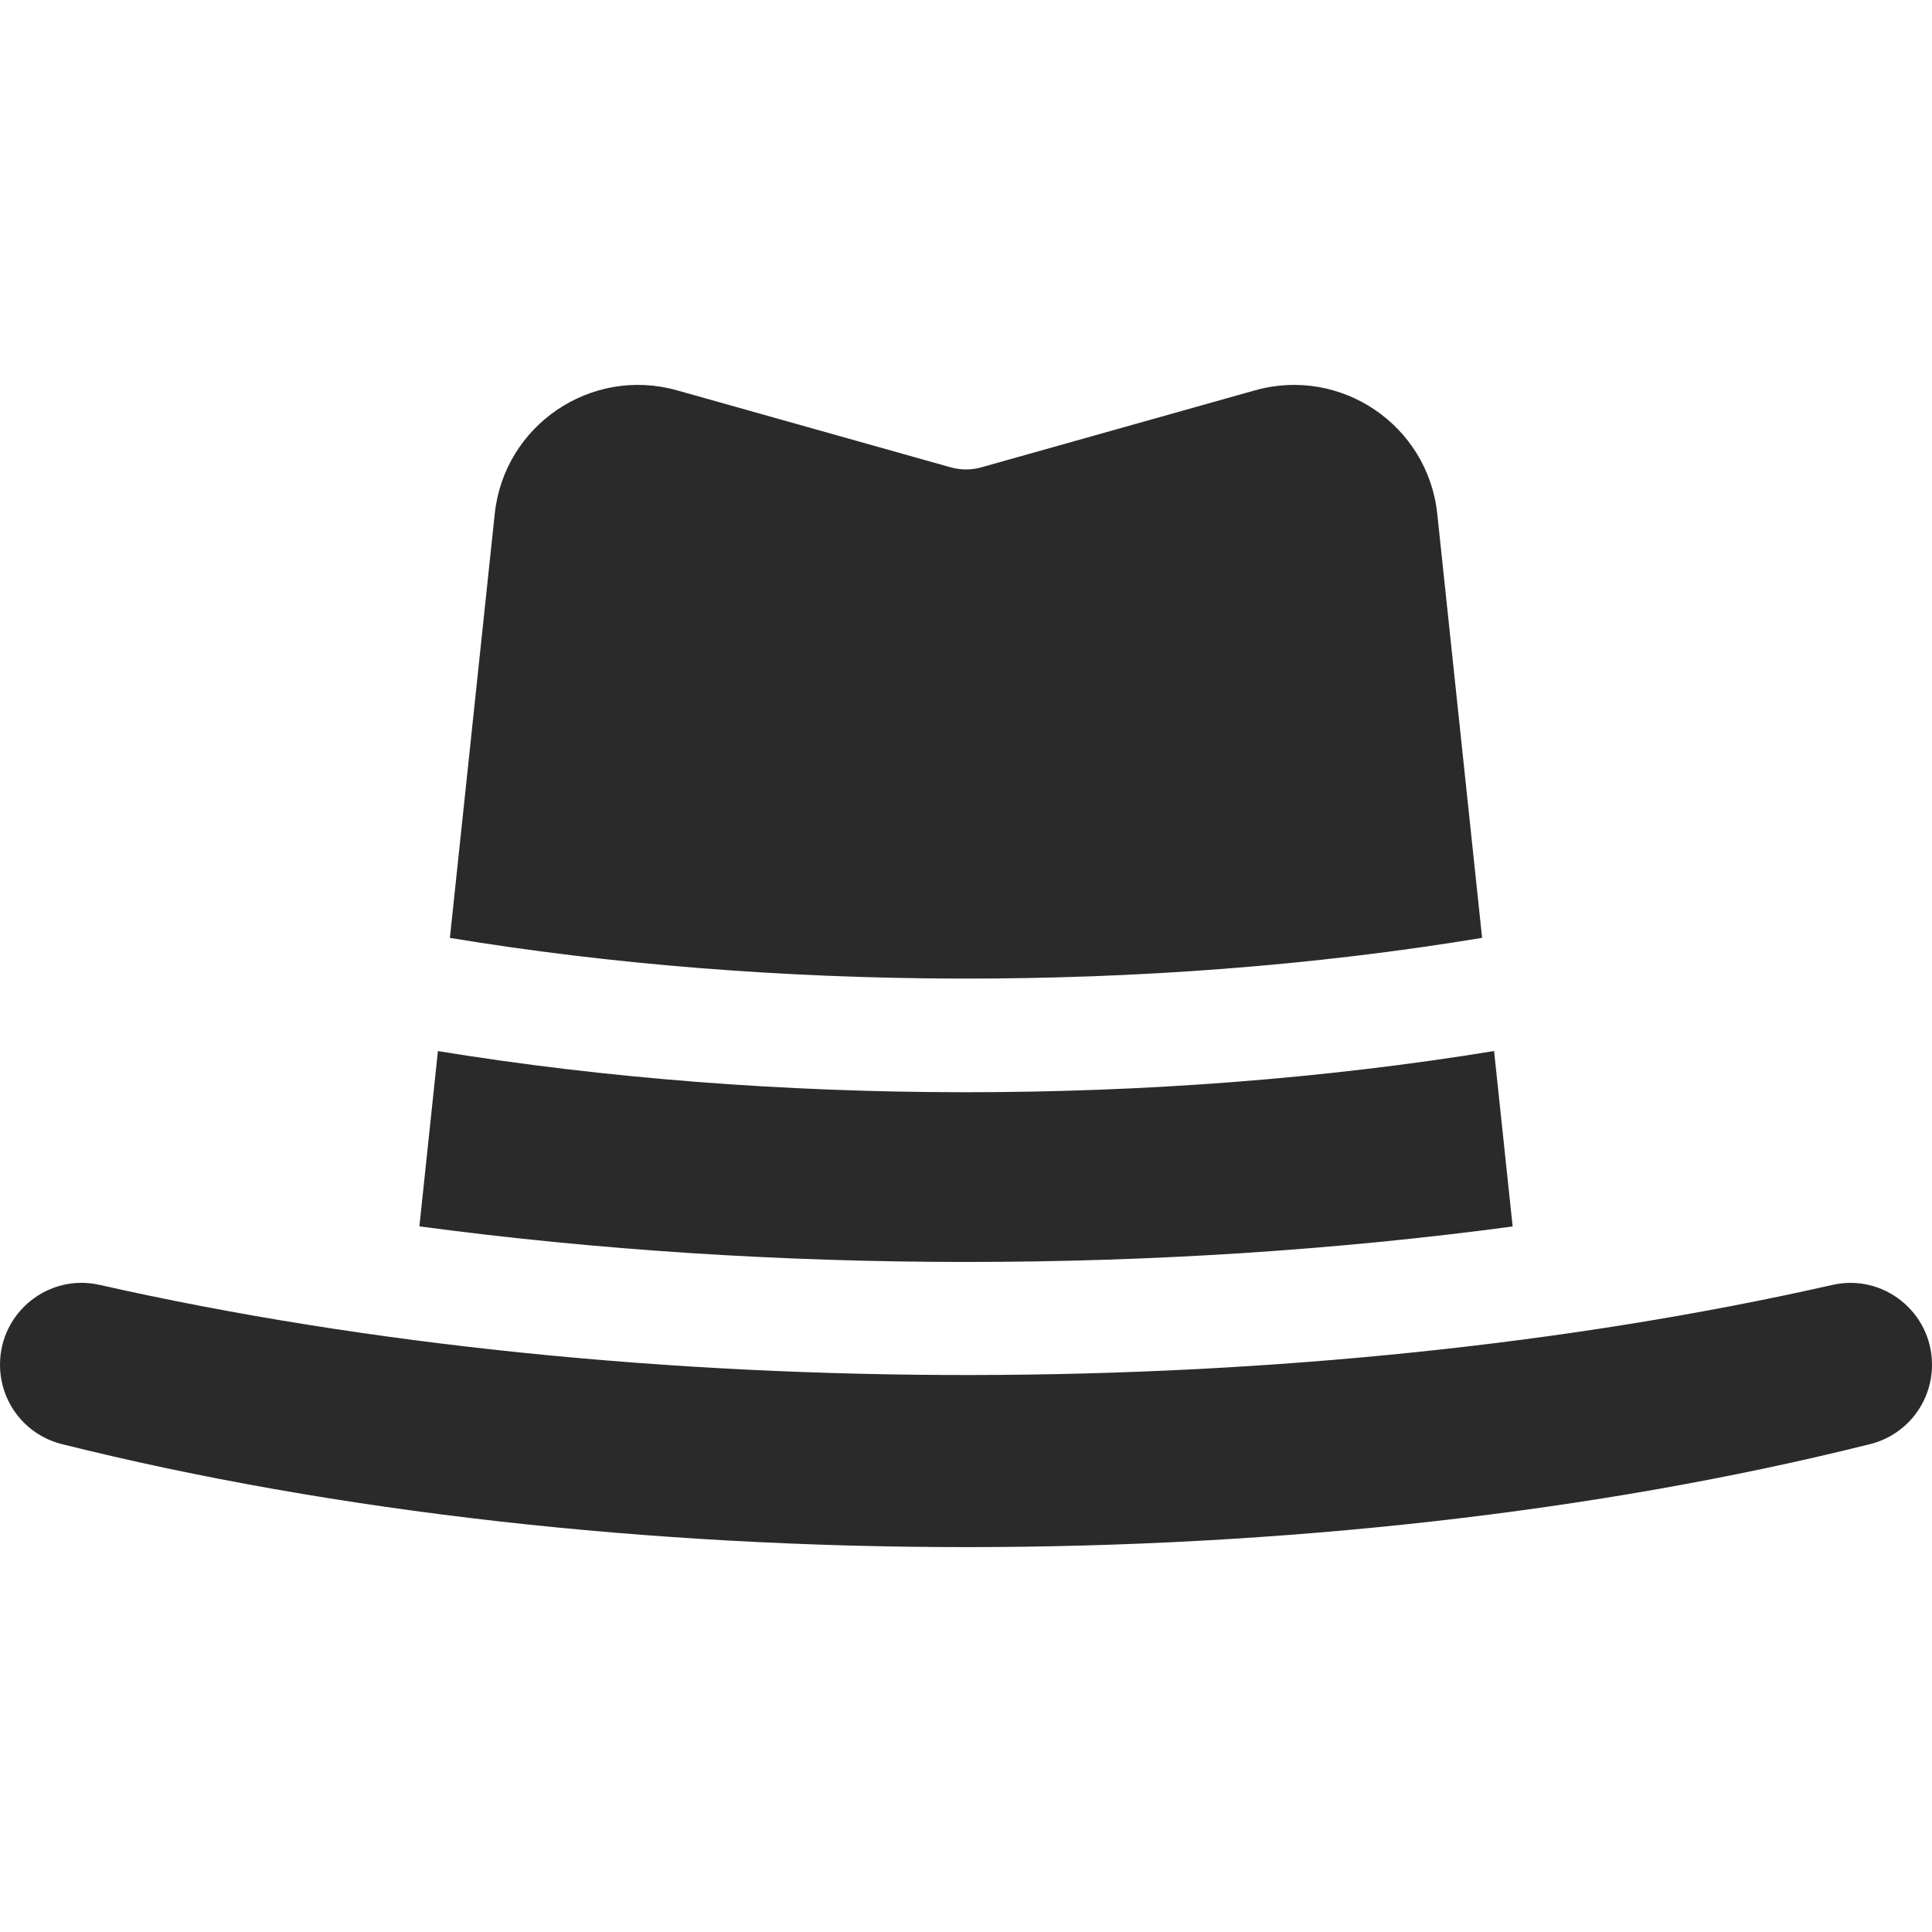 <?xml version="1.0" encoding="UTF-8"?> <svg xmlns="http://www.w3.org/2000/svg" id="Capa_1" height="512px" viewBox="0 0 510 510" width="512px"> <g> <path d="m399.3 323.759c-1.45-13.71-3.13-29.63-4.9-46.31-89.518 14.622-190.838 14.371-278.8.01-1.8 16.99-3.47 32.79-4.89 46.27 93.43 12.52 195.31 12.53 288.59.03z" data-original="#000000" class="active-path" data-old_color="#000000" fill="#2A2A2A"></path> <path d="m391.24 247.568c-.057-.528-11.755-111.081-11.84-111.93-2.471-23.37-25.407-38.984-48.11-32.6l-72.23 20.32c-2.65.75-5.47.75-8.12 0l-72.23-20.32c-22.713-6.387-45.64 9.241-48.11 32.6 0 .002-11.84 111.94-11.84 111.94 84.211 13.925 183.561 14.724 272.48-.01z" data-original="#000000" class="active-path" data-old_color="#000000" fill="#2A2A2A"></path> <path d="m483.75 339.179c-138.428 31.363-315.185 32.083-457.46 0-13.442-3.064-26.29 7.211-26.29 21.06 0 9.95 6.71 18.56 16.33 20.97 144.978 36.245 332.336 36.261 477.34 0 9.62-2.41 16.33-11.02 16.33-20.95 0-13.843-12.819-24.112-26.25-21.08z" data-original="#000000" class="active-path" data-old_color="#000000" fill="#2A2A2A"></path> </g> </svg> 